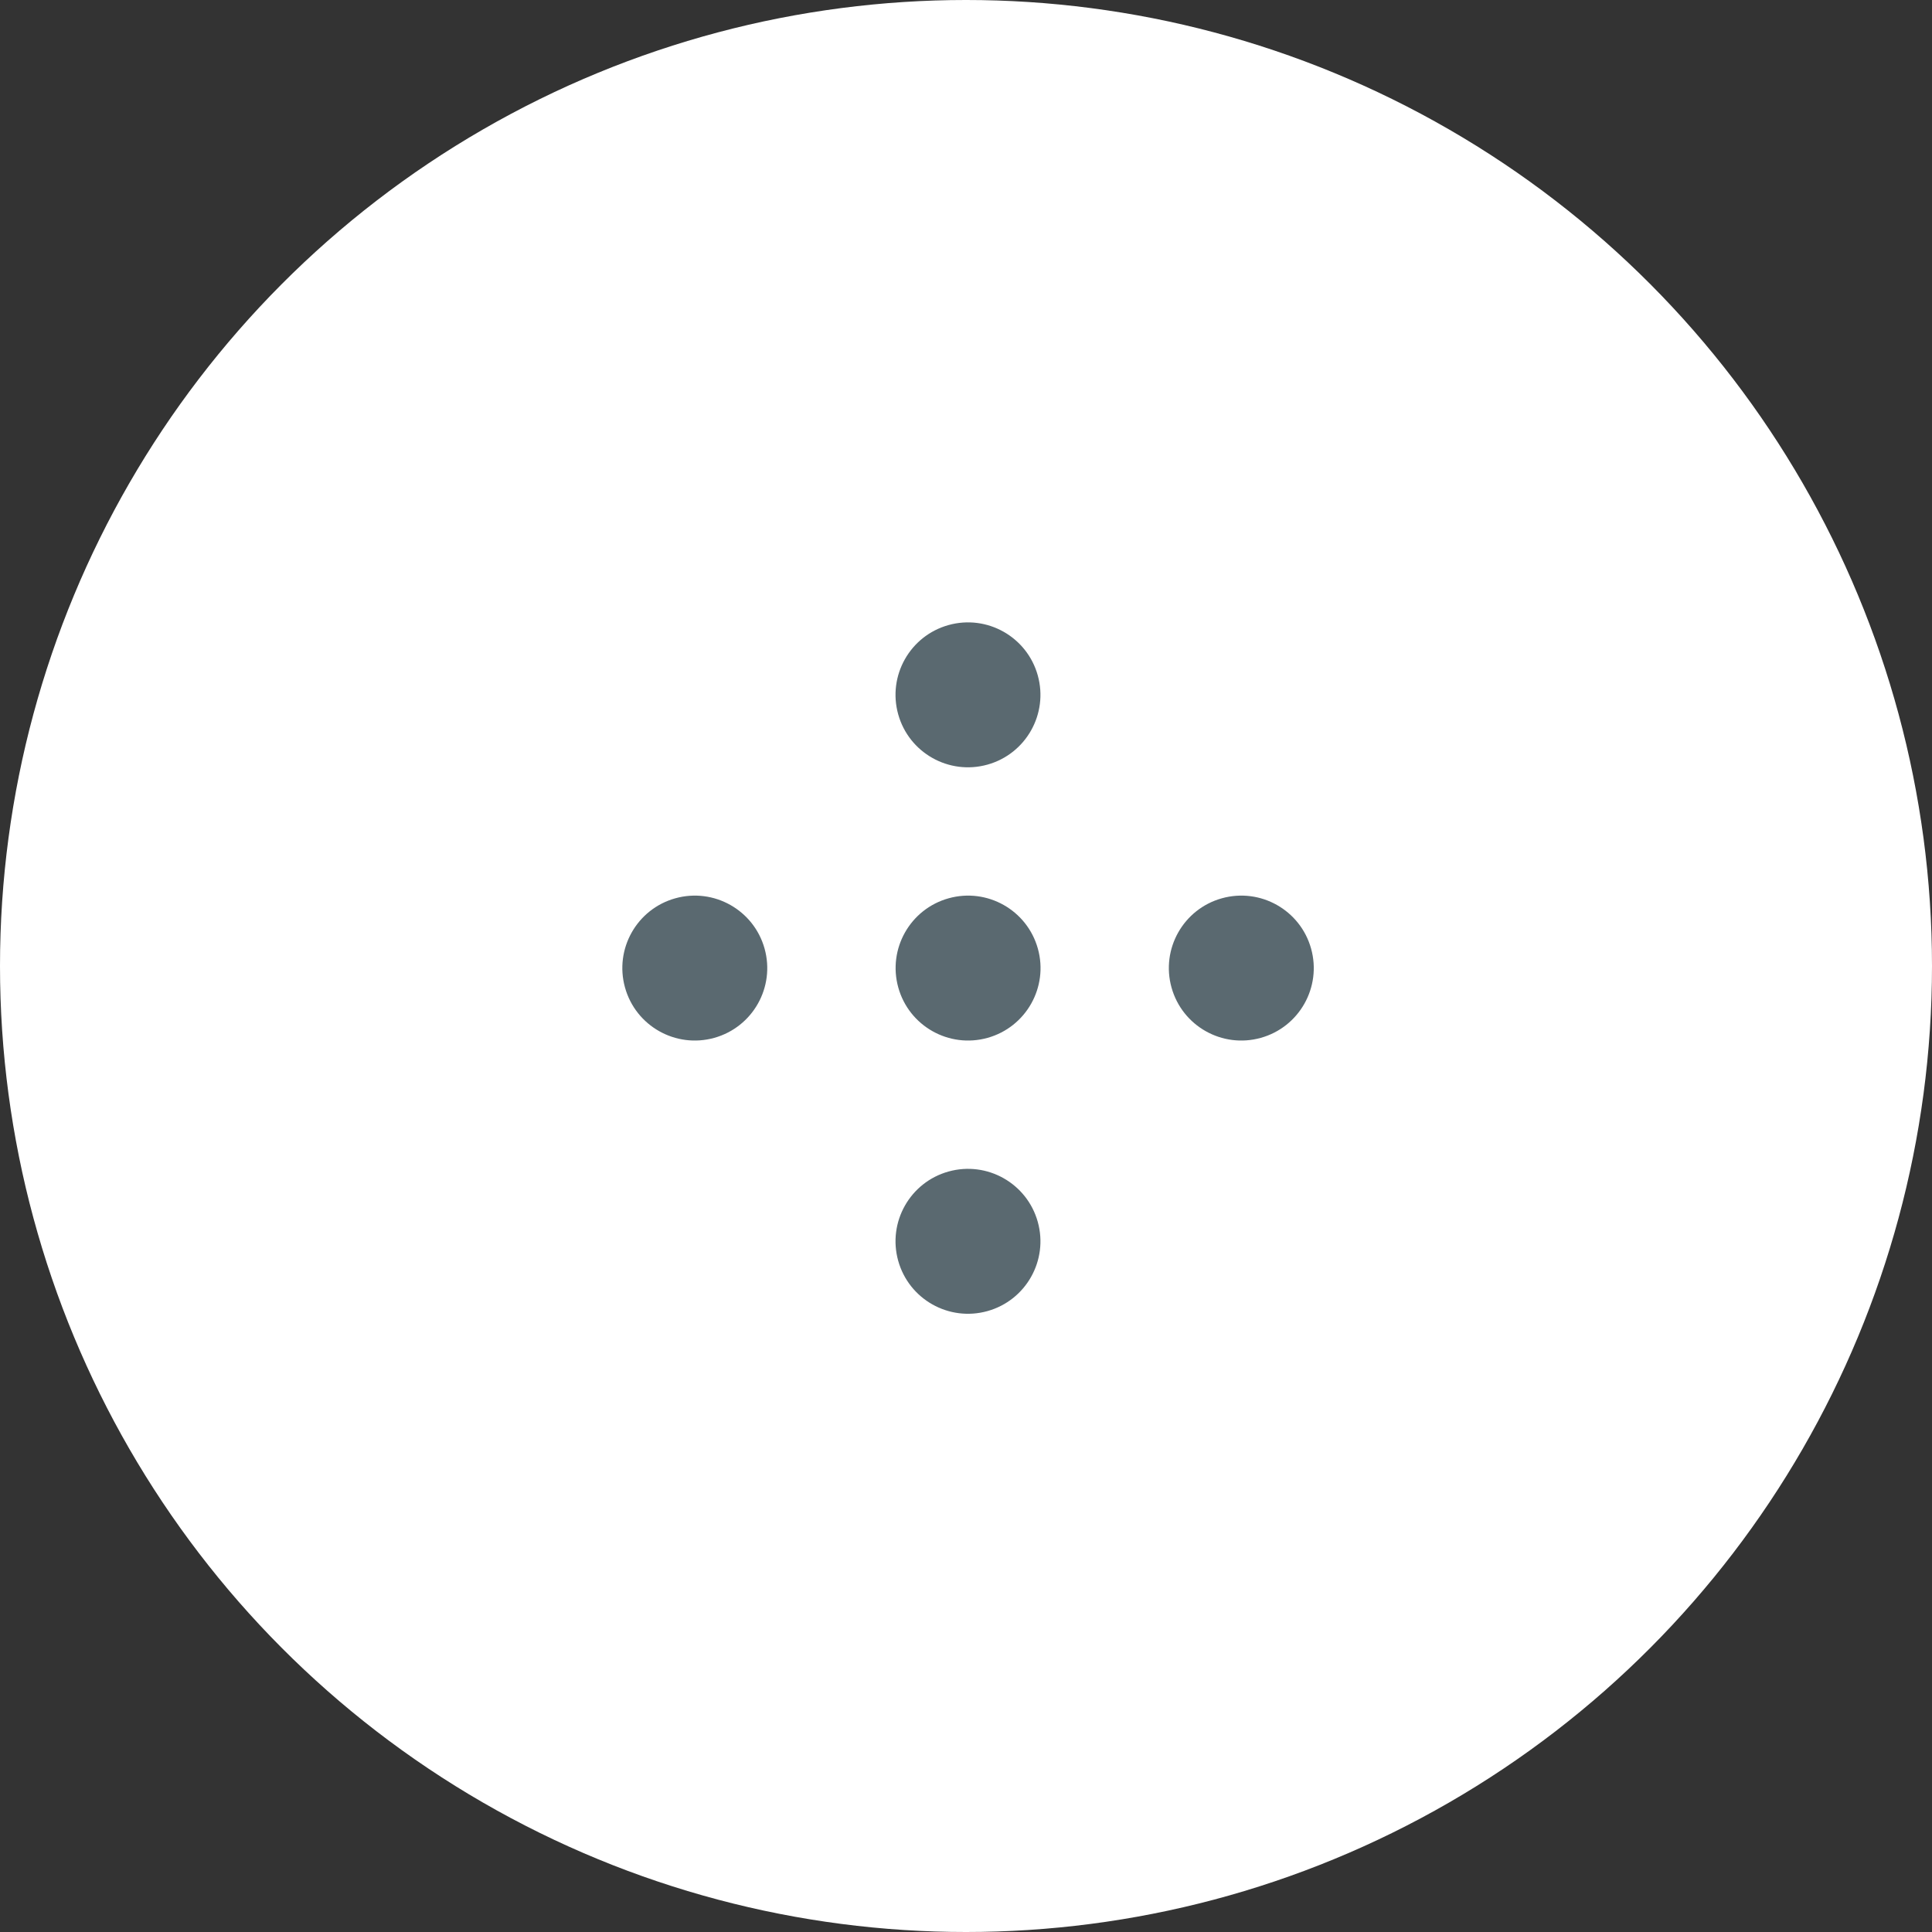 <?xml version="1.0" encoding="UTF-8"?> <svg xmlns="http://www.w3.org/2000/svg" width="40" height="40" viewBox="0 0 40 40" fill="none"><rect x="0" y="0" width="40" height="40" fill="#333333" stroke="none"/><circle cx="20" cy="20" r="20" fill="white"></circle><circle cx="14.385" cy="20.043" r="1.5" transform="rotate(-15.596 14.385 20.043)" fill="#5A6970"></circle><circle cx="20.041" cy="25.7" r="1.5" transform="rotate(-15.596 20.041 25.7)" fill="#5A6970"></circle><circle cx="25.7" cy="20.043" r="1.5" transform="rotate(-15.596 25.7 20.043)" fill="#5A6970"></circle><circle cx="20.043" cy="20.043" r="1.5" transform="rotate(-15.596 20.043 20.043)" fill="#5A6970"></circle><circle cx="20.041" cy="14.386" r="1.5" transform="rotate(-15.596 20.041 14.386)" fill="#5A6970"></circle></svg> 
